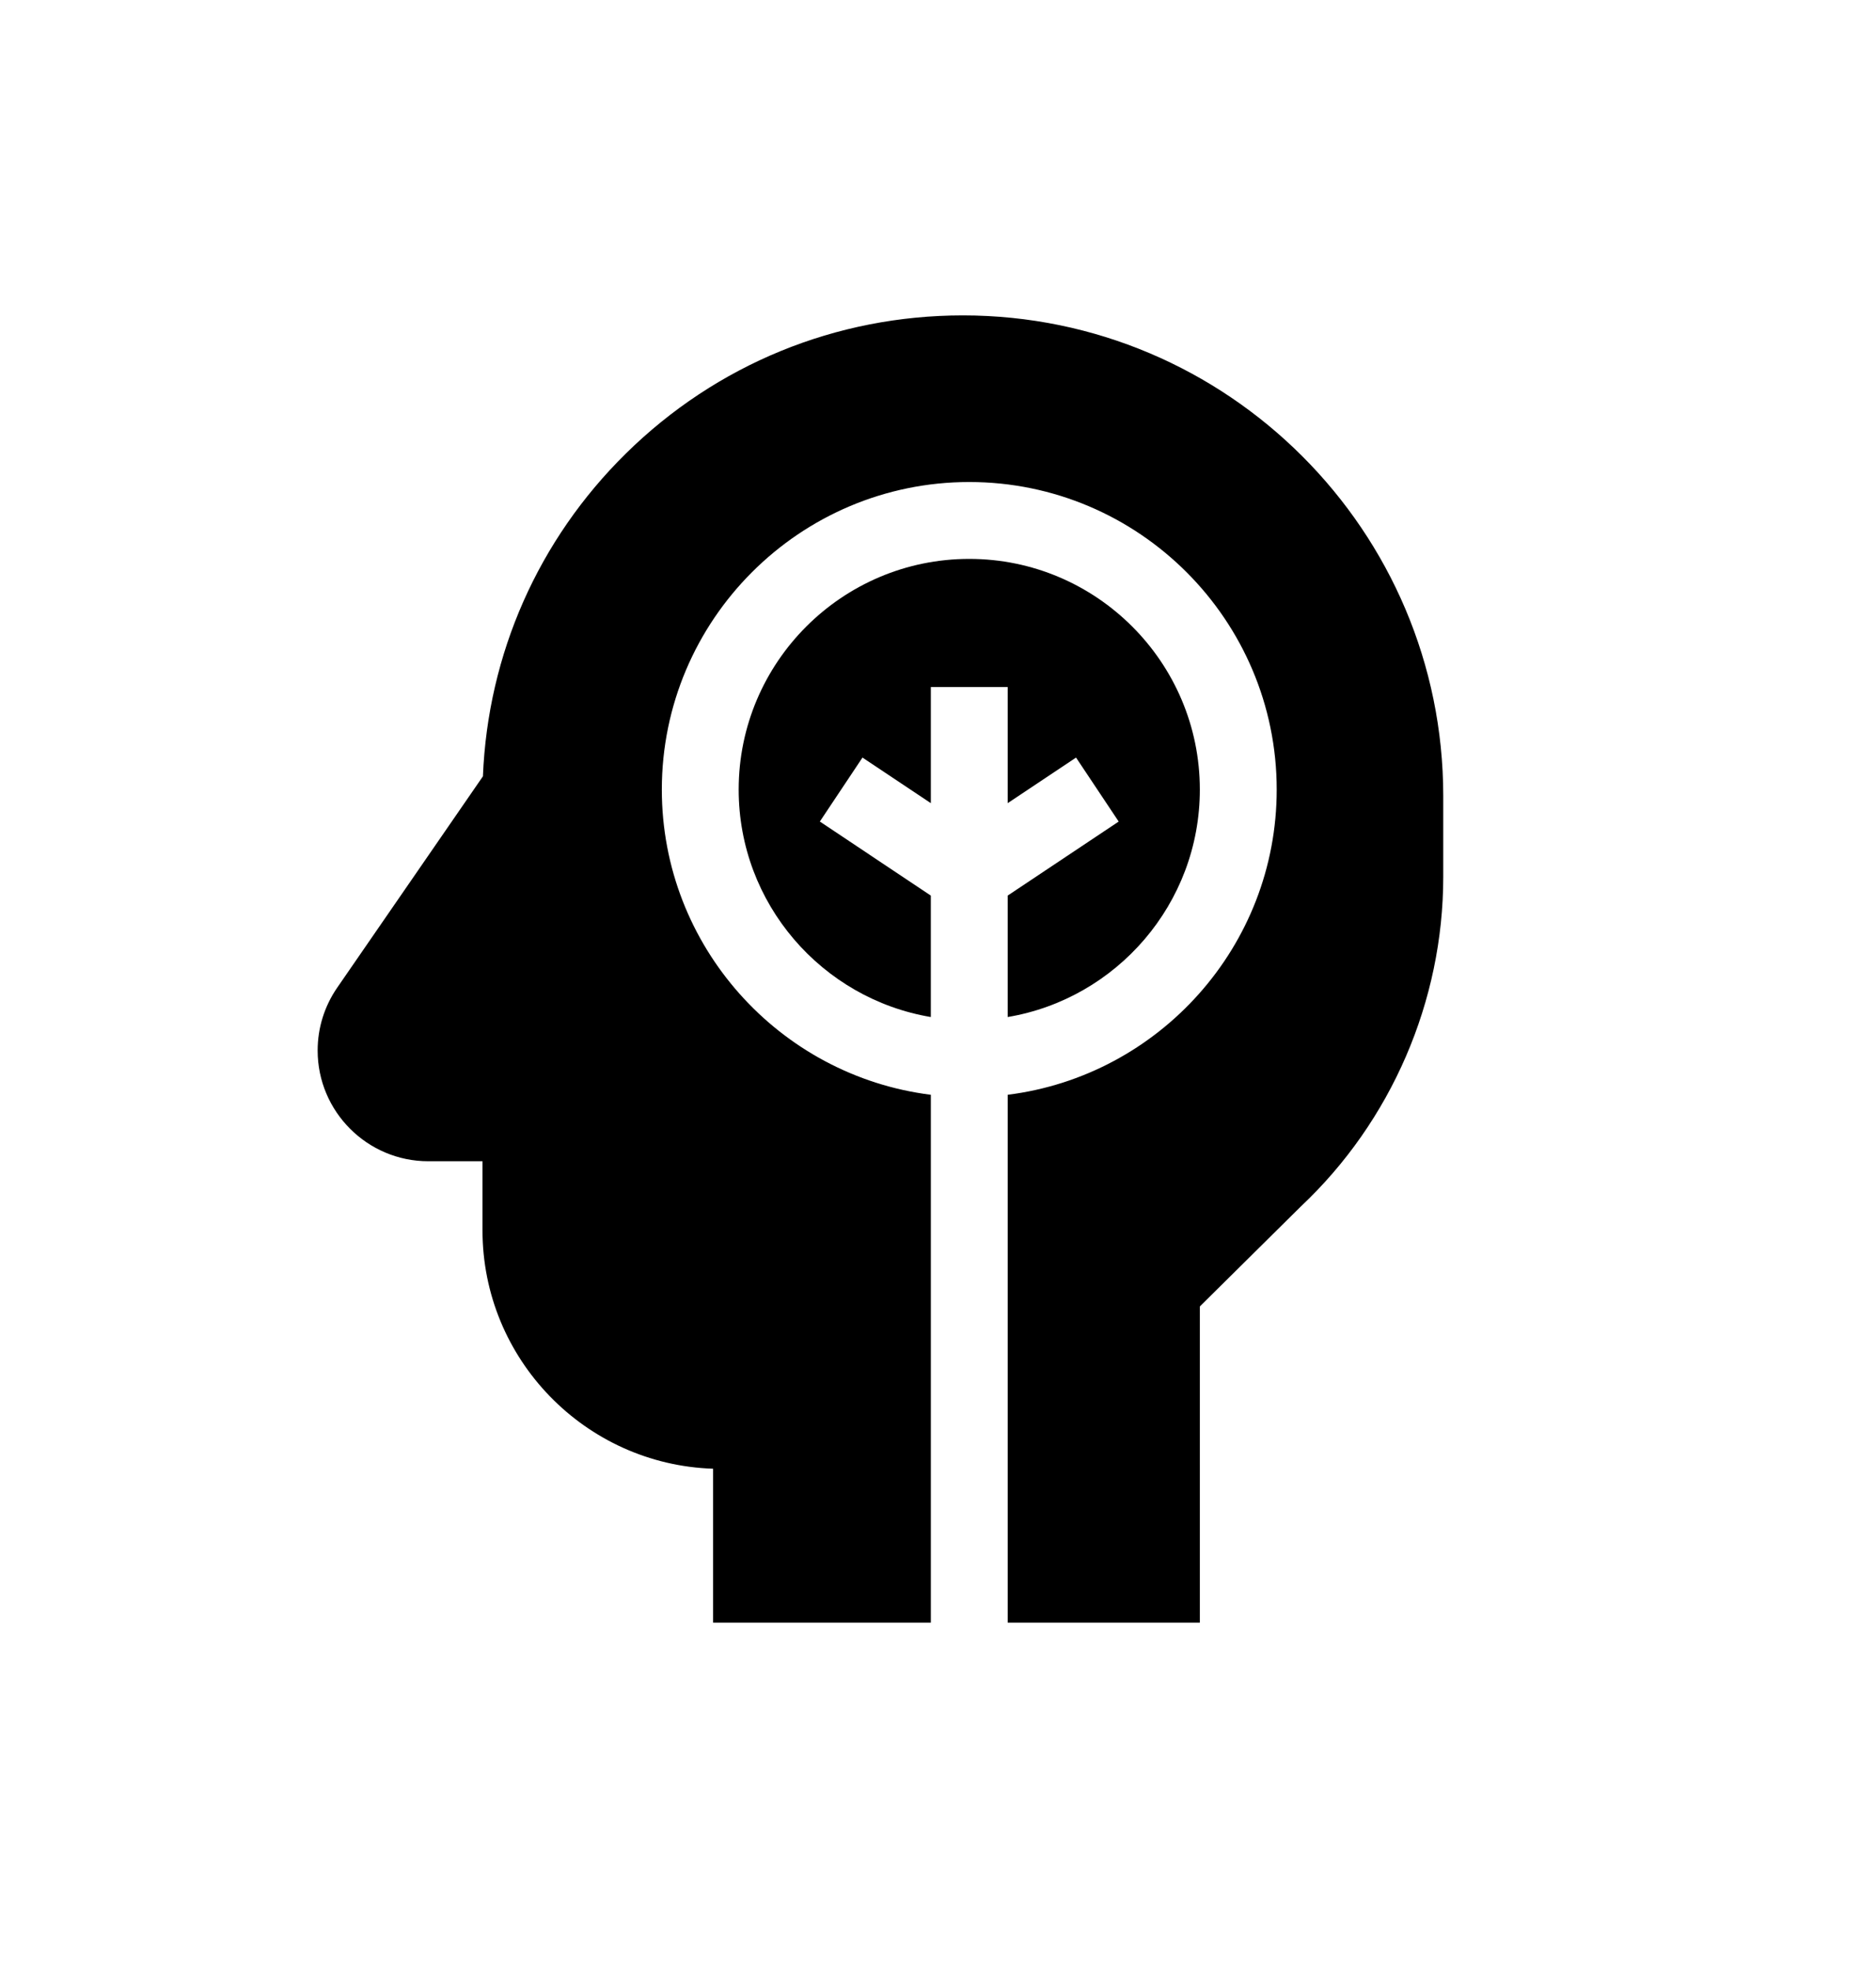 <?xml version="1.0" encoding="utf-8"?>
<!-- Generator: Adobe Illustrator 16.0.3, SVG Export Plug-In . SVG Version: 6.00 Build 0)  -->
<!DOCTYPE svg PUBLIC "-//W3C//DTD SVG 1.1//EN" "http://www.w3.org/Graphics/SVG/1.1/DTD/svg11.dtd">
<svg version="1.1" id="Capa_1" xmlns="http://www.w3.org/2000/svg" xmlns:xlink="http://www.w3.org/1999/xlink" x="0px" y="0px"
	 width="121px" height="127px" viewBox="0 0 121 127" enable-background="new 0 0 121 127" xml:space="preserve">
<g>
	<g>
		<path d="M77.388,50.902c0-8.201-6.671-14.871-14.872-14.871s-14.872,6.67-14.872,14.871c0,7.357,5.369,13.481,12.393,14.664
			v-7.829l-7.158-4.774l2.75-4.124l4.409,2.939v-7.486h4.957v7.486l4.409-2.939l2.75,4.125l-7.159,4.772v7.83
			C72.02,64.384,77.388,58.259,77.388,50.902L77.388,50.902z"/>
		<path d="M62.104,20.333c-8.188,0-15.908,3.165-21.74,8.909c-5.644,5.56-8.898,12.923-9.216,20.806L21.75,63.672
			c-0.825,1.197-1.262,2.599-1.262,4.053c0,3.936,3.202,7.138,7.138,7.138h3.494v4.449c0,8.311,6.625,15.104,14.873,15.373v9.923
			h14.045v-34.03c-9.768-1.224-17.351-9.581-17.351-19.675c0-10.934,8.896-19.828,19.829-19.828c10.935,0,19.83,8.894,19.83,19.828
			c0,10.095-7.583,18.452-17.351,19.675v34.03h12.393V84.224l6.498-6.429c5.848-5.496,9.202-13.247,9.202-21.272v-5.207
			C93.087,34.232,79.188,20.333,62.104,20.333L62.104,20.333z"/>
	</g>
</g>
</svg>
